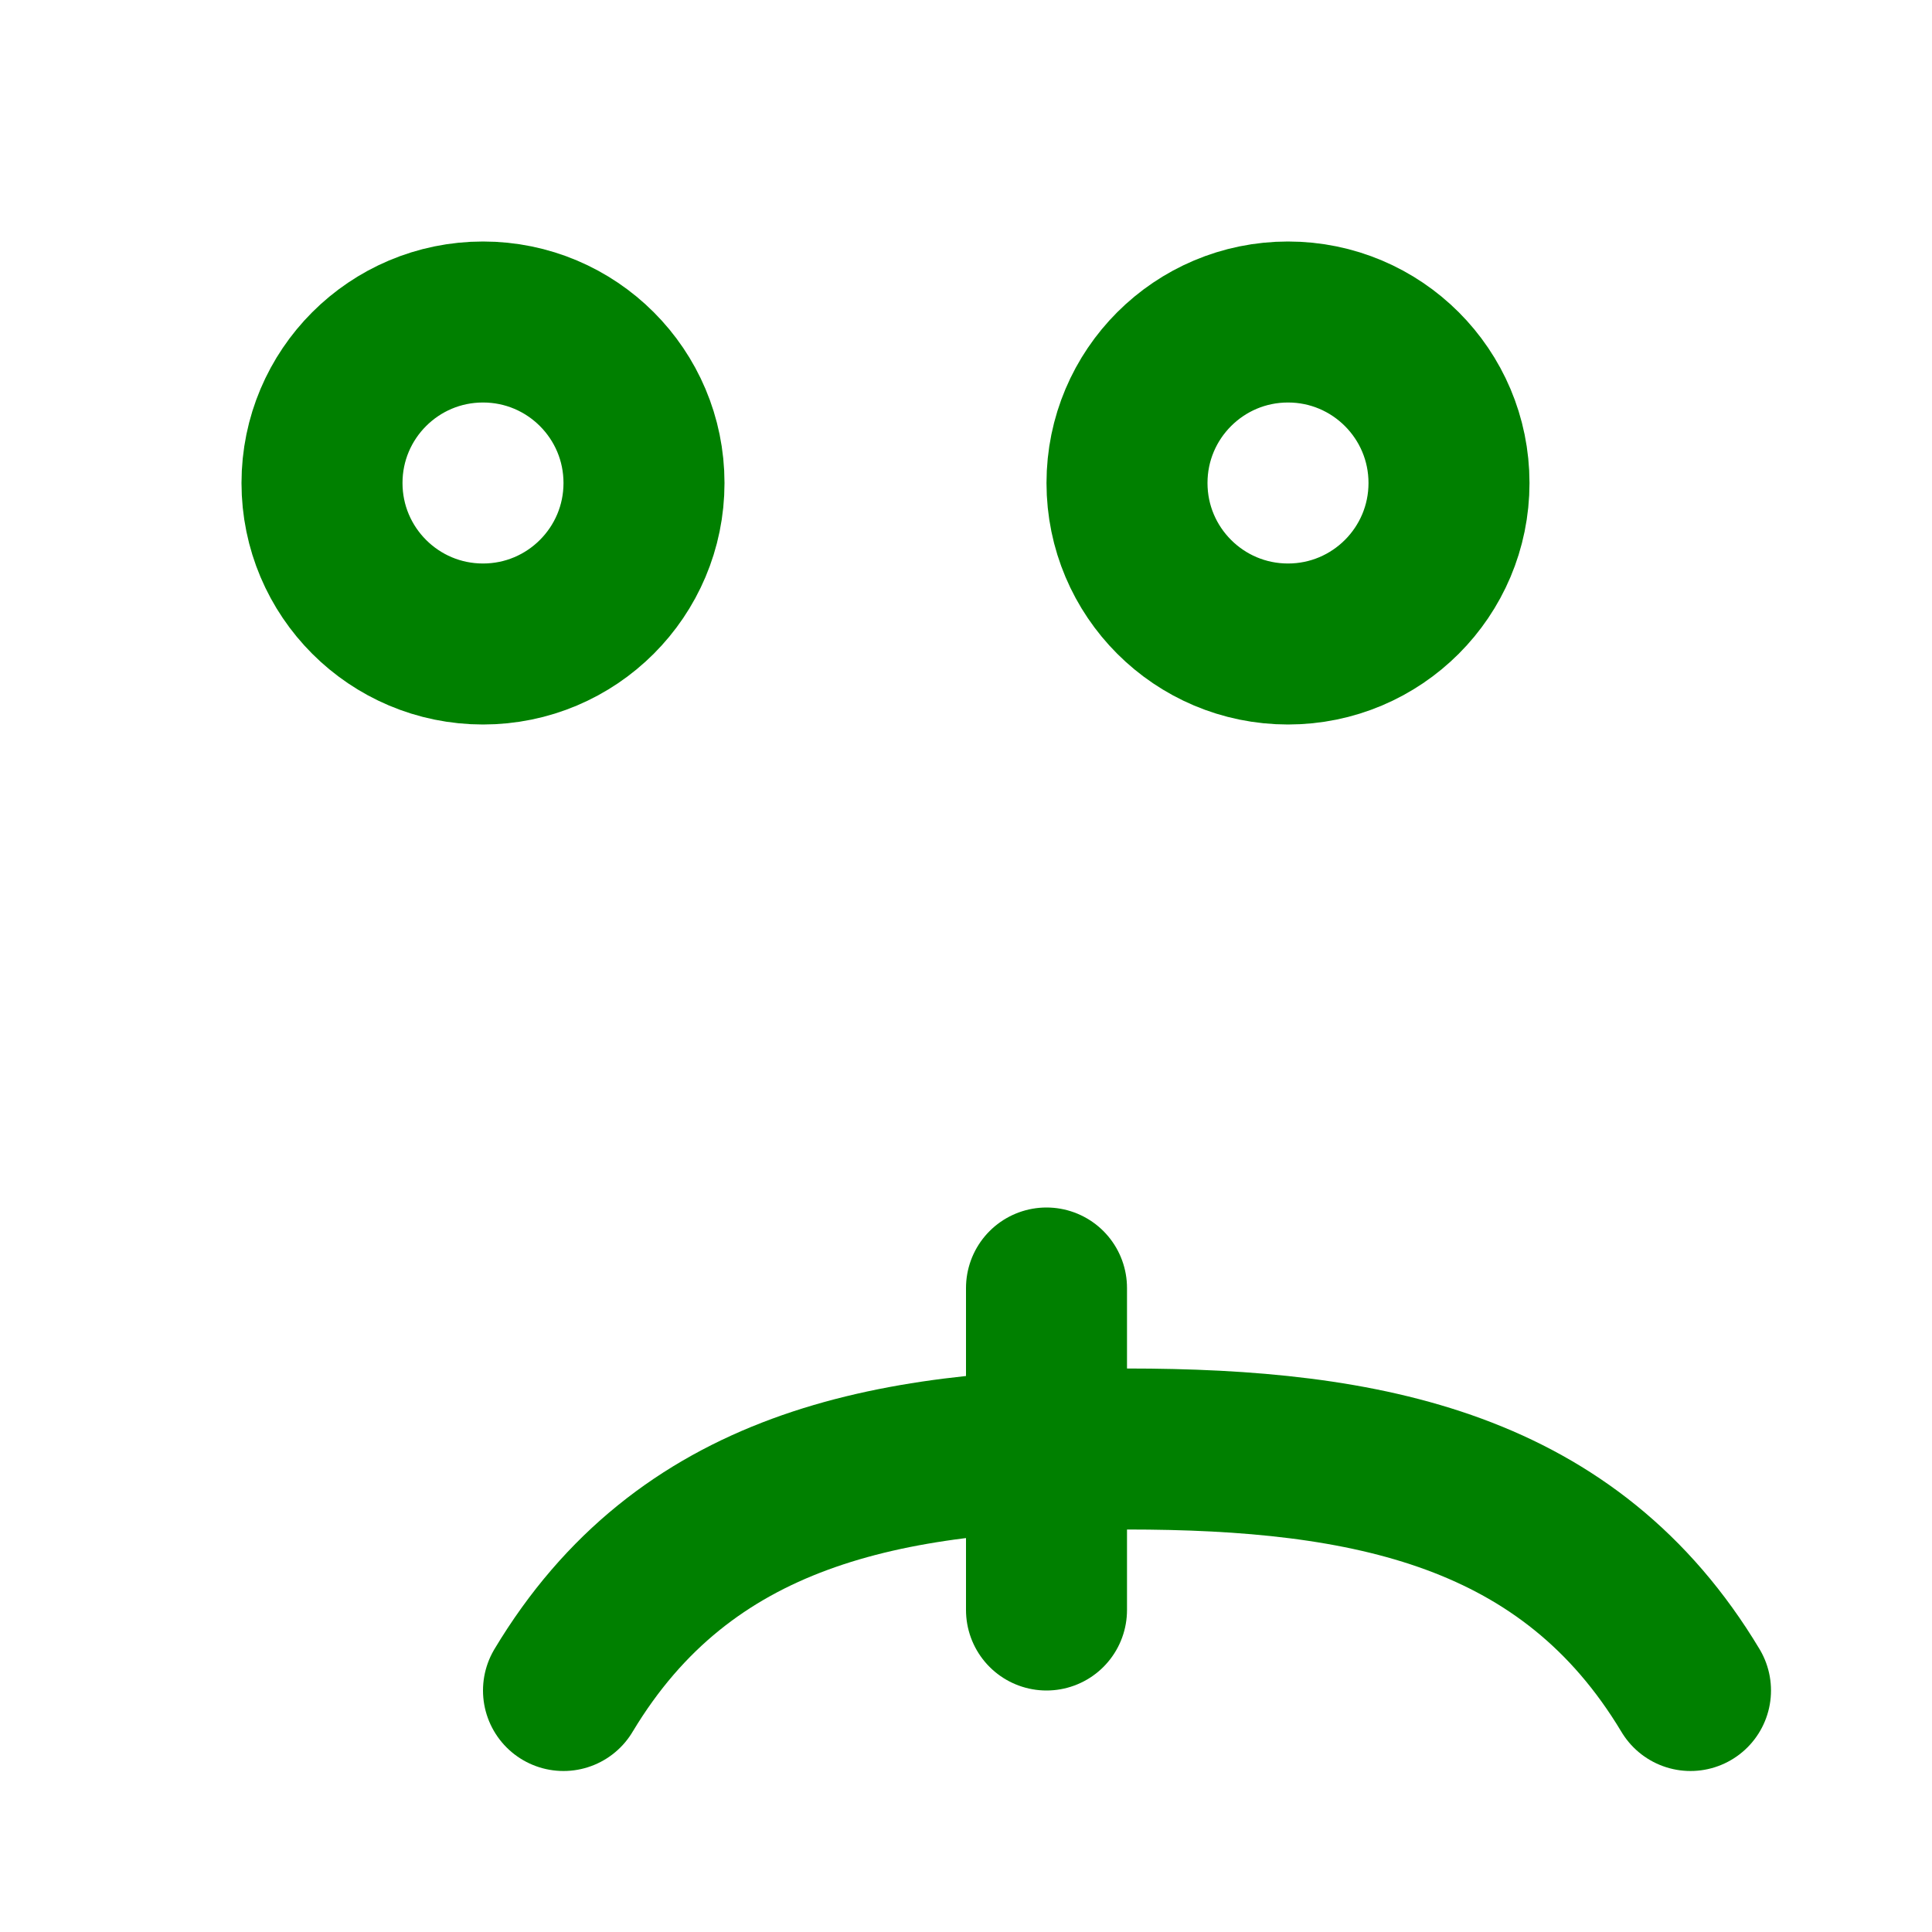 <svg xmlns="http://www.w3.org/2000/svg" width="100" height="100" viewBox="0 0 24 24" fill="none" stroke="green" stroke-width="2" stroke-linecap="round" stroke-linejoin="round" class="feather feather-frog">
  <g transform="translate(1 1)">
    <circle cx="5" cy="5" r="2"/>
    <circle cx="15" cy="5" r="2"/>
    <path d="M20 20c-1.5-2.5-4-3-7-3s-5.5 .5-7 3" />
    <line x1="12" y1="15" x2="12" y2="19"/>
  </g>
</svg>
